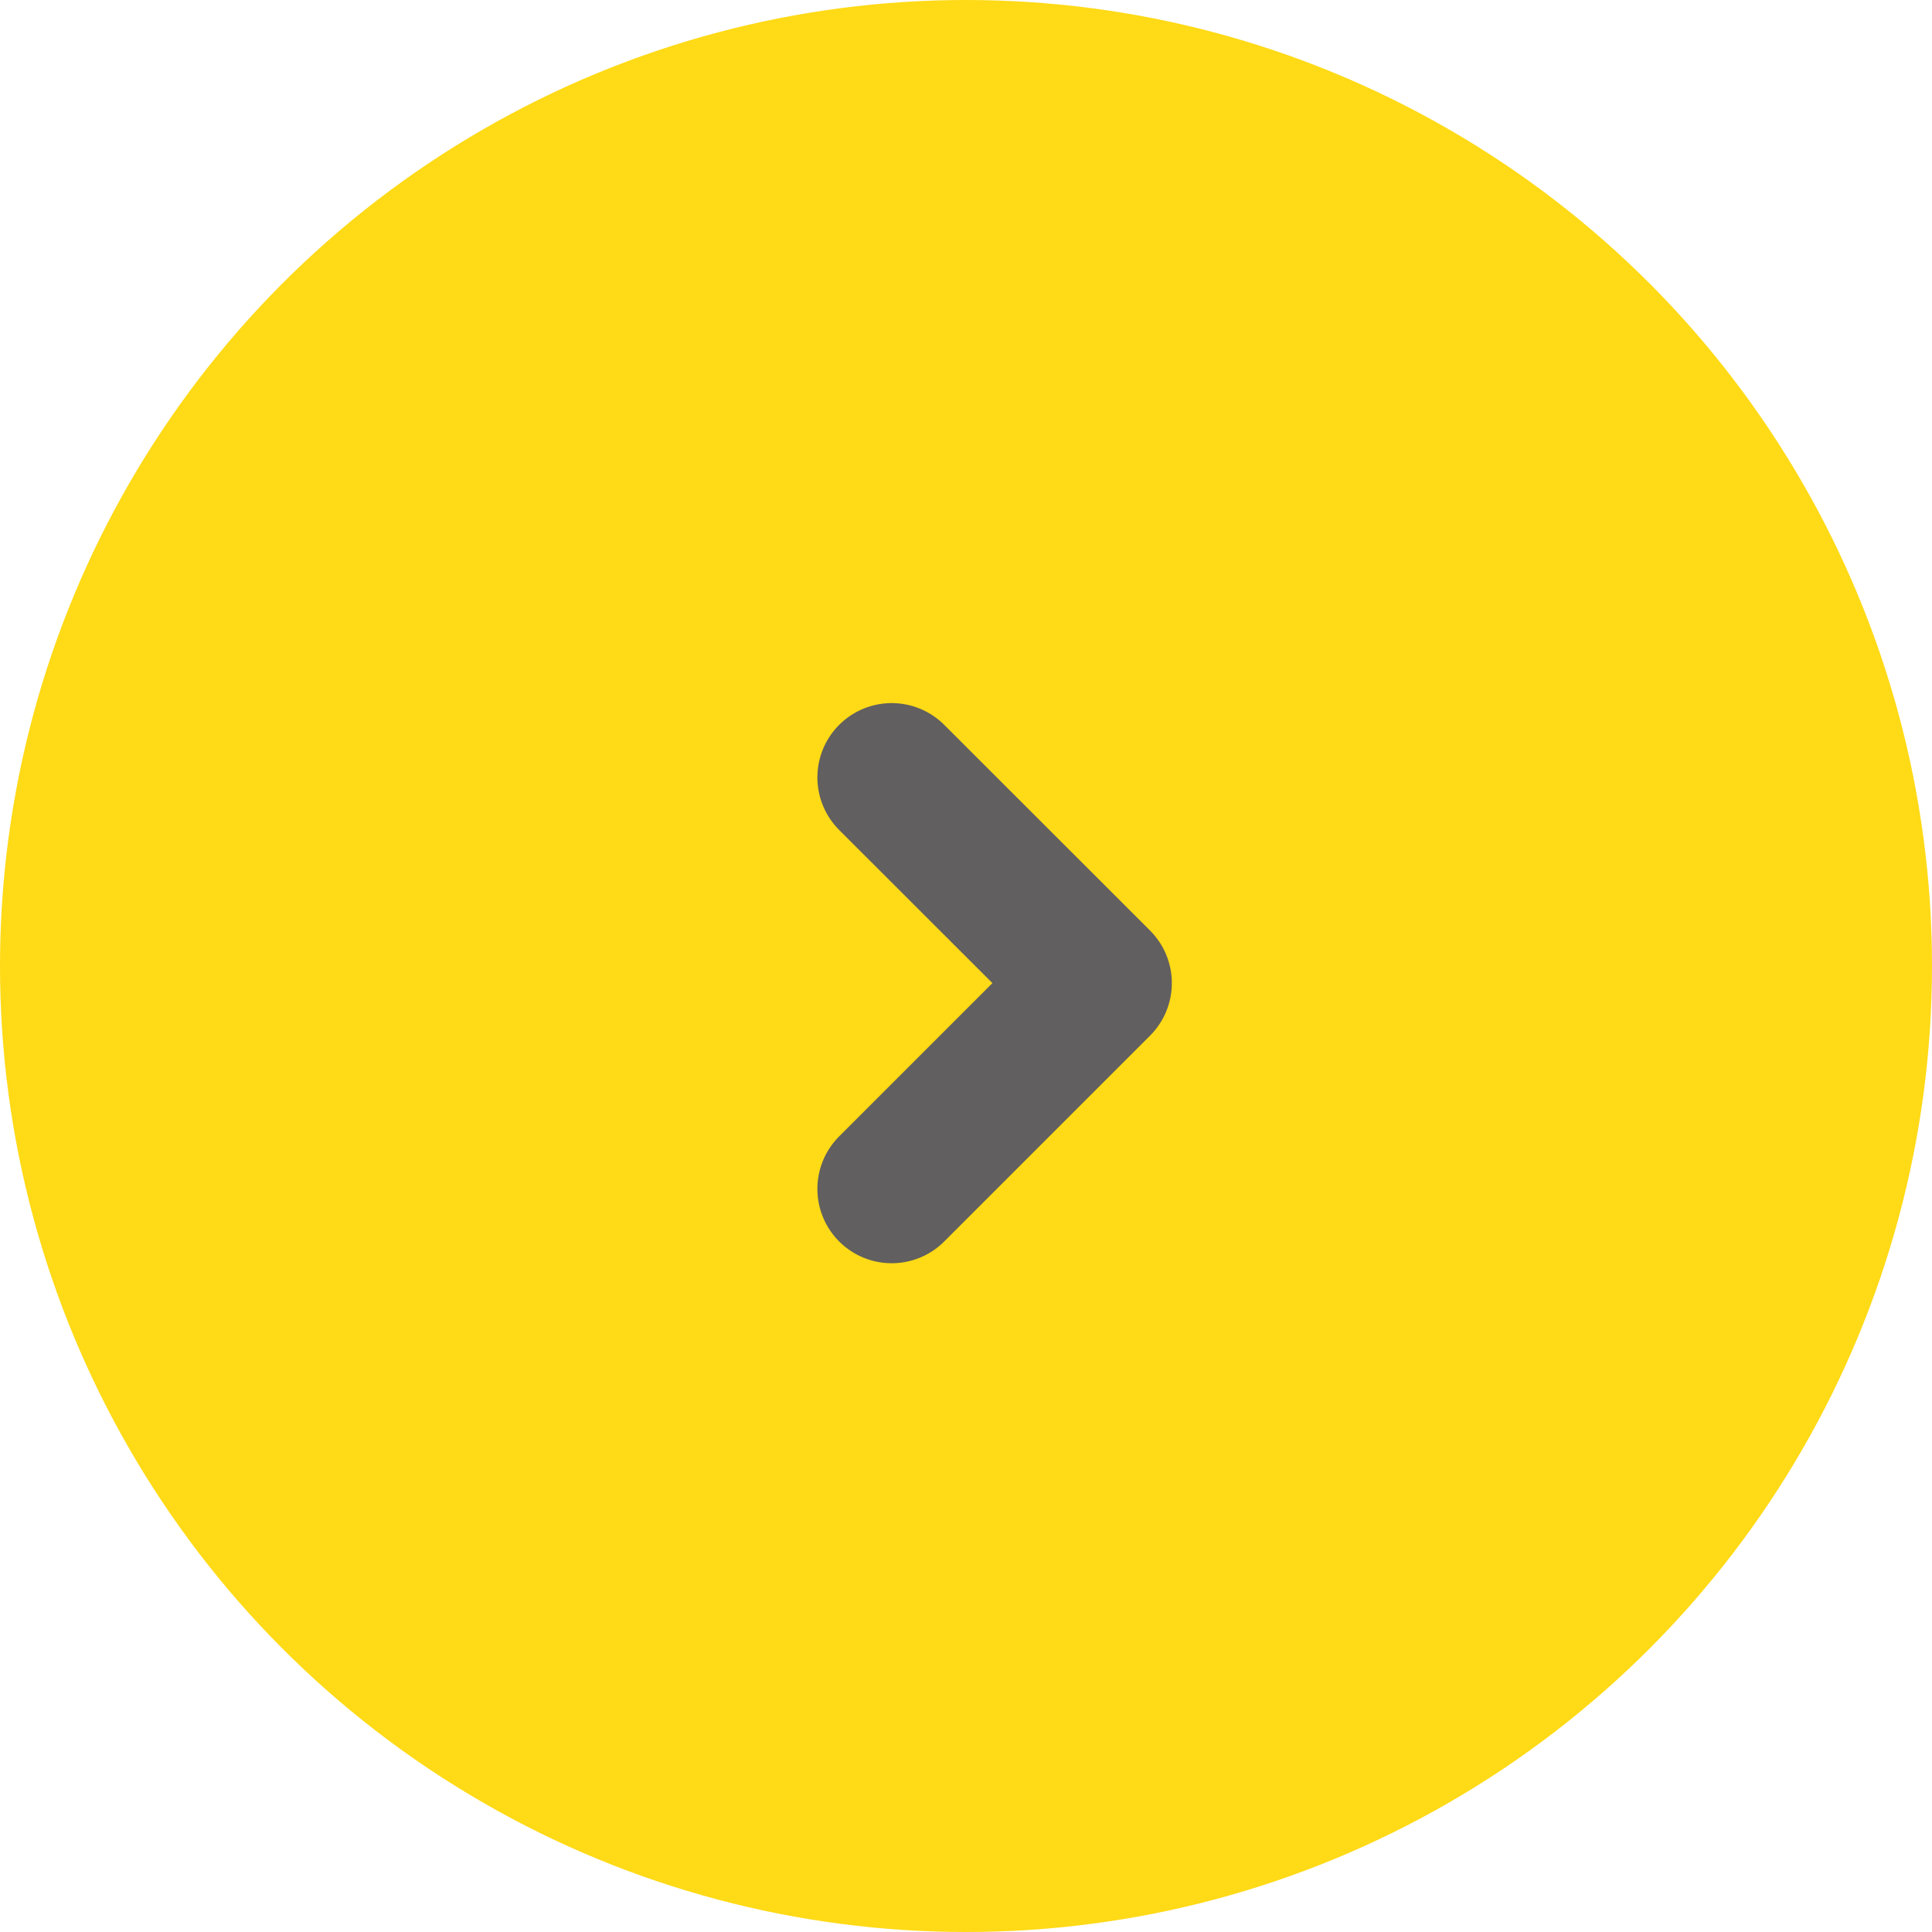 <svg width="13" height="13" viewBox="0 0 13 13" fill="none" xmlns="http://www.w3.org/2000/svg">
<ellipse cx="6.5" cy="6.5" rx="6.5" ry="6.5" fill="#FFDA16"/>
<path d="M6 5.231L7.385 6.615L6 8" stroke="#615F5F" stroke-miterlimit="10" stroke-linecap="round" stroke-linejoin="round"/>
</svg>
